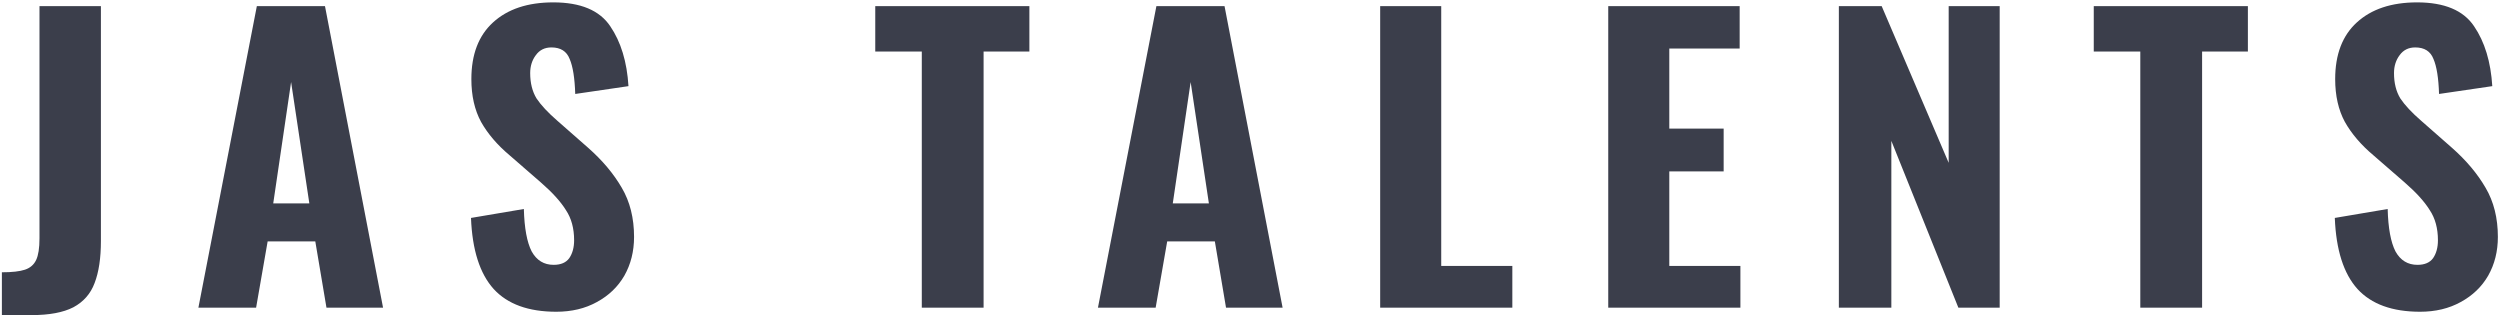 <?xml version="1.0" encoding="UTF-8"?> <svg xmlns="http://www.w3.org/2000/svg" width="967" height="122" viewBox="0 0 967 122" fill="none"> <path d="M0.728 105.32C4.664 105.32 7.64 104.984 9.656 104.312C11.672 103.64 13.112 102.392 13.976 100.568C14.84 98.744 15.272 95.96 15.272 92.216V2.36H39.032V93.224C39.032 99.848 38.216 105.272 36.584 109.496C35.048 113.624 32.312 116.744 28.376 118.856C24.44 120.872 19.064 121.88 12.248 121.88H0.728V105.32ZM99.349 2.36H125.701L148.165 119H126.277L121.957 93.368H103.525L99.061 119H76.741L99.349 2.36ZM119.653 78.68L112.597 31.736L105.685 78.68H119.653ZM215.157 120.584C204.405 120.584 196.341 117.656 190.965 111.8C185.589 105.848 182.661 96.68 182.181 84.296L202.629 80.84C202.821 88.232 203.829 93.704 205.653 97.256C207.573 100.712 210.405 102.44 214.149 102.44C216.933 102.44 218.949 101.576 220.197 99.848C221.445 98.024 222.069 95.72 222.069 92.936C222.069 88.328 221.013 84.44 218.901 81.272C216.885 78.008 213.669 74.456 209.253 70.616L197.157 60.104C192.357 56.072 188.661 51.752 186.069 47.144C183.573 42.536 182.325 37.016 182.325 30.584C182.325 21.08 185.109 13.784 190.677 8.696C196.341 3.512 204.117 0.92 214.005 0.92C224.565 0.92 231.909 3.992 236.037 10.136C240.166 16.184 242.518 23.912 243.093 33.32L222.501 36.344C222.309 30.2 221.589 25.688 220.341 22.808C219.189 19.832 216.837 18.344 213.285 18.344C210.693 18.344 208.677 19.352 207.237 21.368C205.797 23.288 205.077 25.592 205.077 28.28C205.077 32.12 205.893 35.384 207.525 38.072C209.253 40.664 211.941 43.544 215.589 46.712L227.397 57.08C232.965 61.976 237.333 67.16 240.501 72.632C243.669 78.008 245.254 84.344 245.254 91.64C245.254 97.208 244.005 102.2 241.509 106.616C239.013 110.936 235.461 114.344 230.853 116.84C226.341 119.336 221.109 120.584 215.157 120.584ZM356.549 19.928H338.549V2.36H398.165V19.928H380.453V119H356.549V19.928ZM447.295 2.36H473.647L496.111 119H474.223L469.903 93.368H451.471L447.007 119H424.687L447.295 2.36ZM467.599 78.68L460.543 31.736L453.631 78.68H467.599ZM533.851 2.36H557.467V102.872H584.971V119H533.851V2.36ZM622.068 2.36H672.9V18.776H645.684V49.736H666.708V66.296H645.684V102.872H673.188V119H622.068V2.36ZM711.269 2.36H727.829L753.749 62.984V2.36H773.477V119H757.493L731.573 54.488V119H711.269V2.36ZM827.867 19.928H809.867V2.36H869.483V19.928H851.771V119H827.867V19.928ZM936.08 120.584C925.328 120.584 917.264 117.656 911.888 111.8C906.512 105.848 903.584 96.68 903.104 84.296L923.552 80.84C923.744 88.232 924.752 93.704 926.576 97.256C928.496 100.712 931.328 102.44 935.072 102.44C937.856 102.44 939.872 101.576 941.12 99.848C942.368 98.024 942.992 95.72 942.992 92.936C942.992 88.328 941.936 84.44 939.824 81.272C937.808 78.008 934.592 74.456 930.176 70.616L918.08 60.104C913.28 56.072 909.584 51.752 906.992 47.144C904.496 42.536 903.248 37.016 903.248 30.584C903.248 21.08 906.032 13.784 911.6 8.696C917.264 3.512 925.04 0.92 934.928 0.92C945.488 0.92 952.832 3.992 956.96 10.136C961.088 16.184 963.44 23.912 964.016 33.32L943.424 36.344C943.232 30.2 942.512 25.688 941.264 22.808C940.112 19.832 937.76 18.344 934.208 18.344C931.616 18.344 929.6 19.352 928.16 21.368C926.72 23.288 926 25.592 926 28.28C926 32.12 926.816 35.384 928.448 38.072C930.176 40.664 932.864 43.544 936.512 46.712L948.32 57.08C953.888 61.976 958.256 67.16 961.424 72.632C964.592 78.008 966.176 84.344 966.176 91.64C966.176 97.208 964.928 102.2 962.432 106.616C959.936 110.936 956.384 114.344 951.776 116.84C947.264 119.336 942.032 120.584 936.08 120.584Z" fill="#3B3E4B"></path> </svg> 